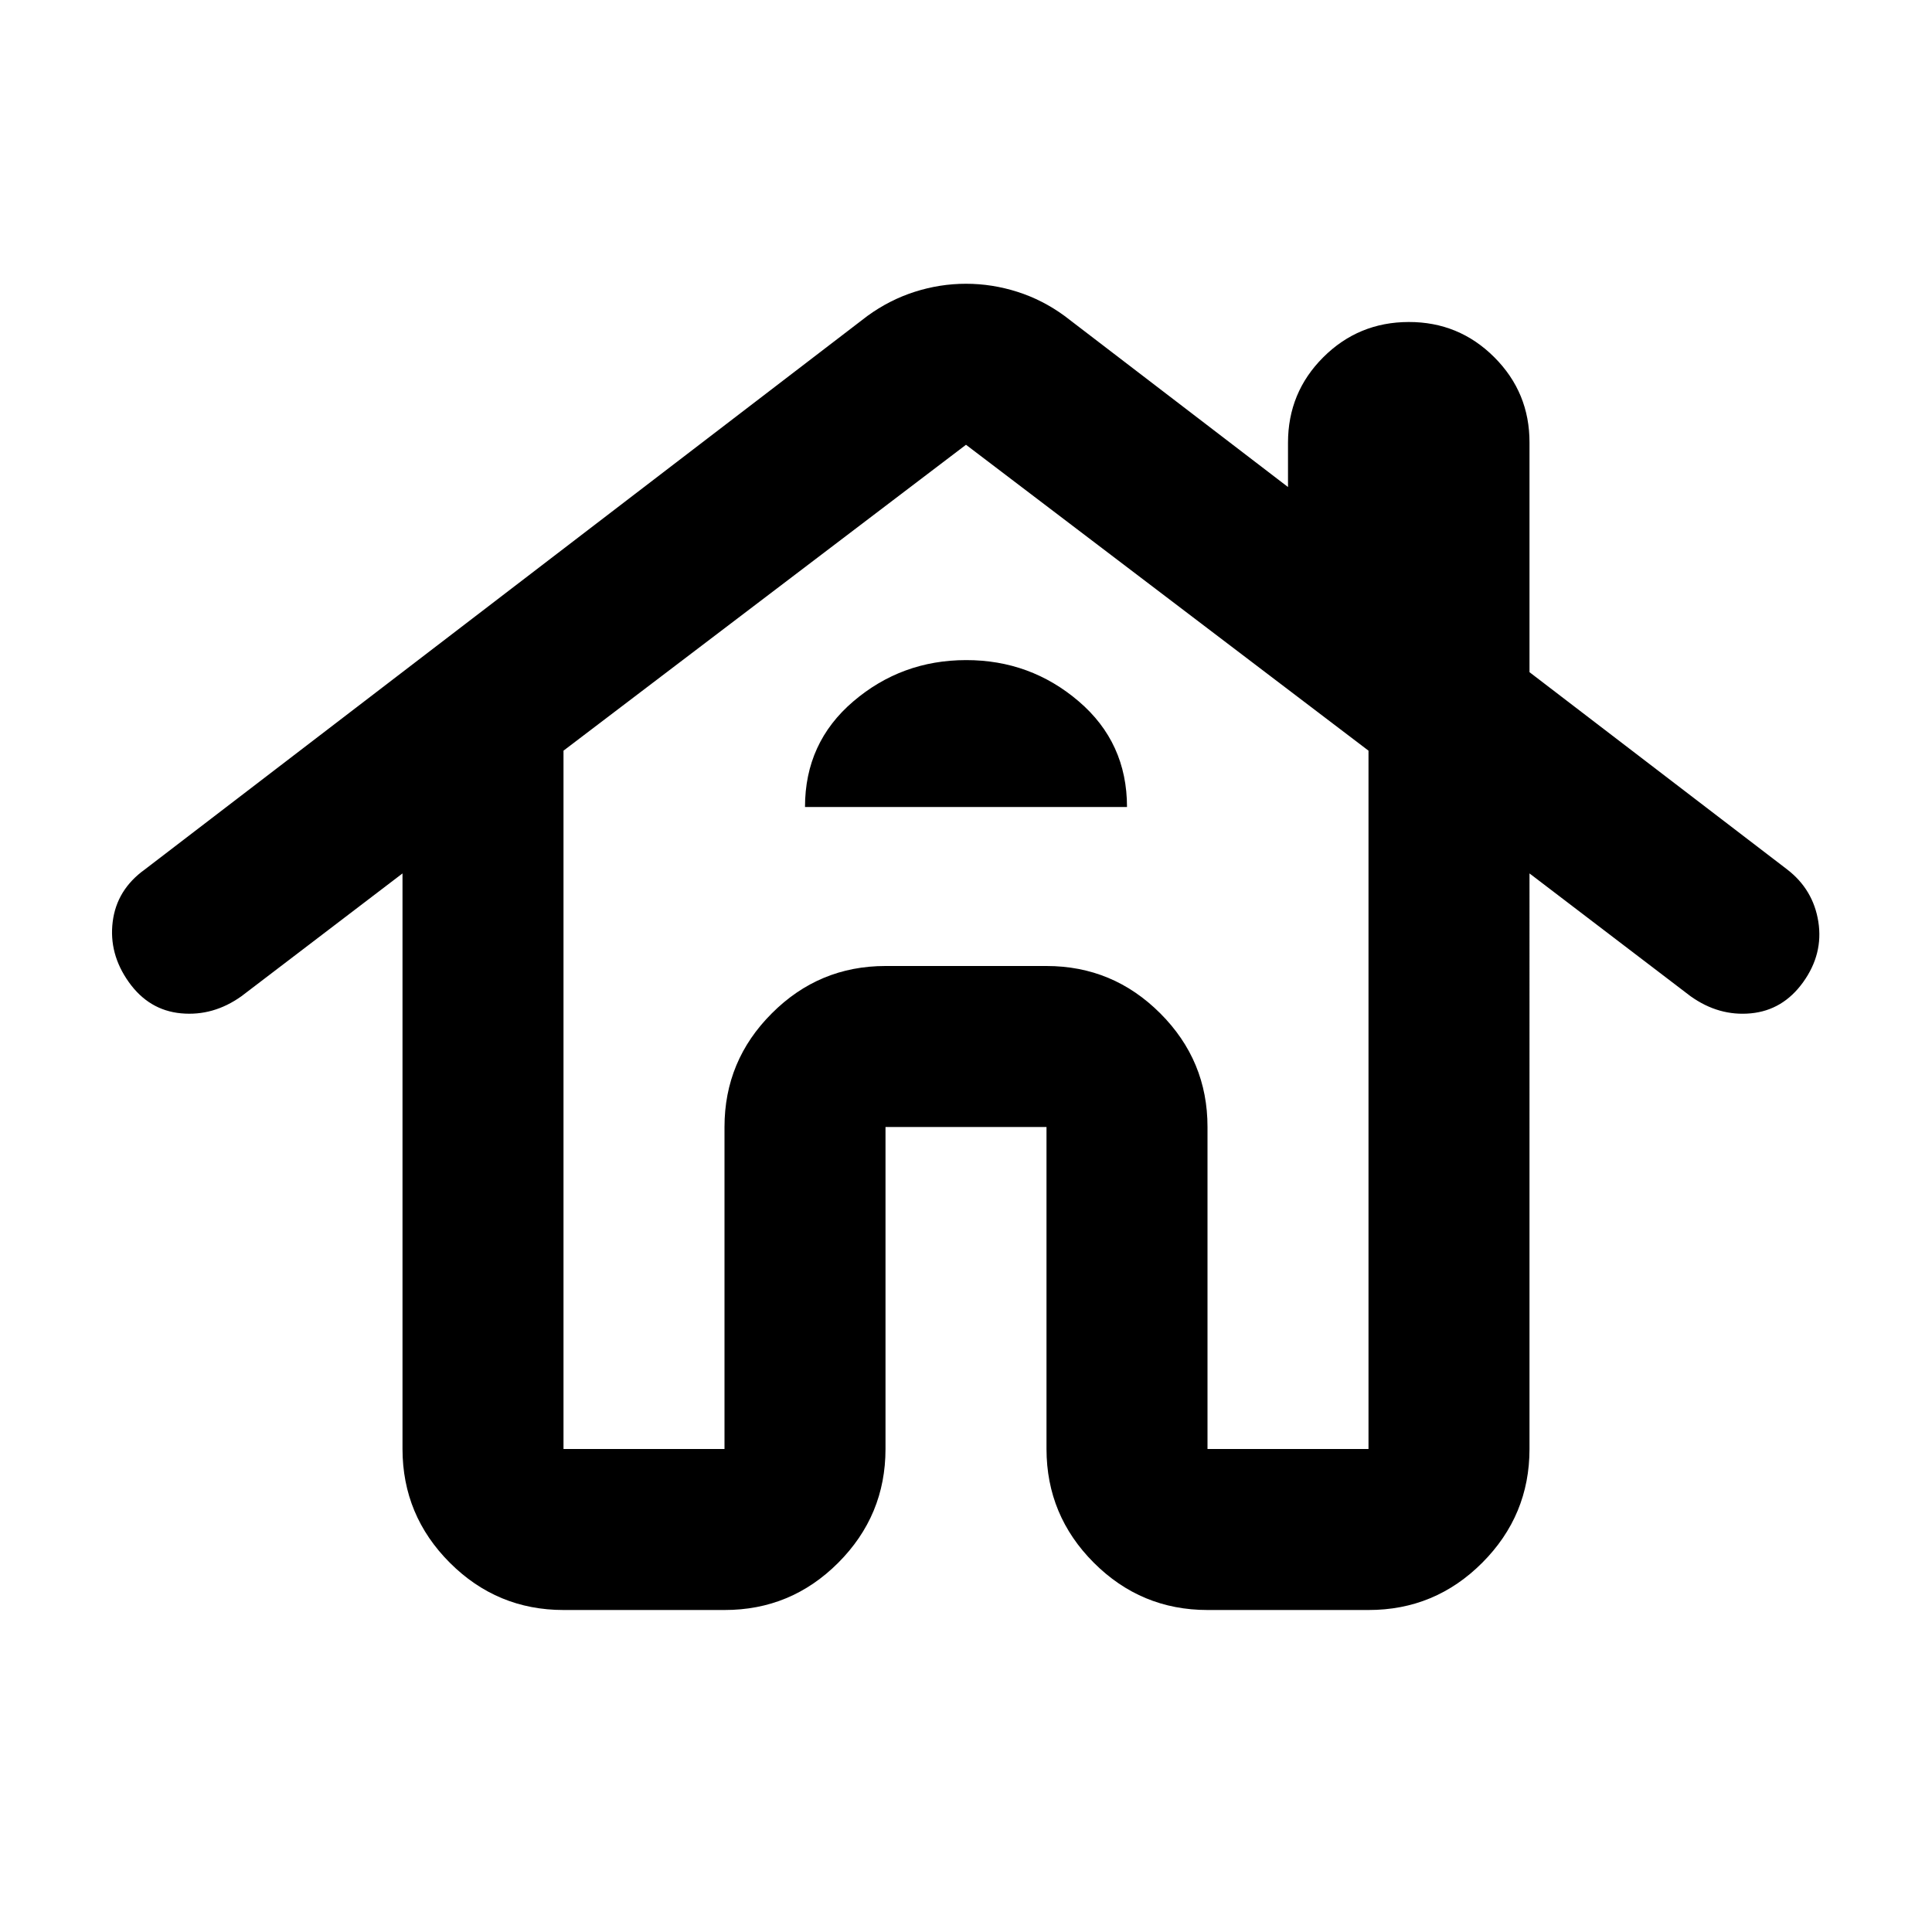 <?xml version="1.0" encoding="utf-8"?>
<!-- Generator: www.svgicons.com -->
<svg xmlns="http://www.w3.org/2000/svg" width="800" height="800" viewBox="0 0 24 24">
<path fill="currentColor" d="M7 20q-.825 0-1.412-.587T5 18v-7.15l-2 1.525q-.35.25-.75.213T1.6 12.2t-.2-.75t.4-.65l8.975-6.875q.275-.2.588-.3t.637-.1t.638.1t.587.3L16 6.05V5.5q0-.625.438-1.062T17.5 4t1.063.438T19 5.5v2.85l3.2 2.45q.325.25.388.65t-.188.75t-.65.388t-.75-.213l-2-1.525V18q0 .825-.587 1.413T17 20h-2q-.825 0-1.412-.587T13 18v-4h-2v4q0 .825-.587 1.413T9 20zm0-2h2v-4q0-.825.588-1.412T11 12h2q.825 0 1.413.588T15 14v4h2V9.325l-5-3.8l-5 3.8zm3-7.975h4q0-.8-.6-1.313T12 8.2t-1.4.513t-.6 1.312M9 18v-4q0-.825.588-1.412T11 12h2q.825 0 1.413.588T15 14v4v-4q0-.825-.587-1.412T13 12h-2q-.825 0-1.412.588T9 14z"/>
</svg>